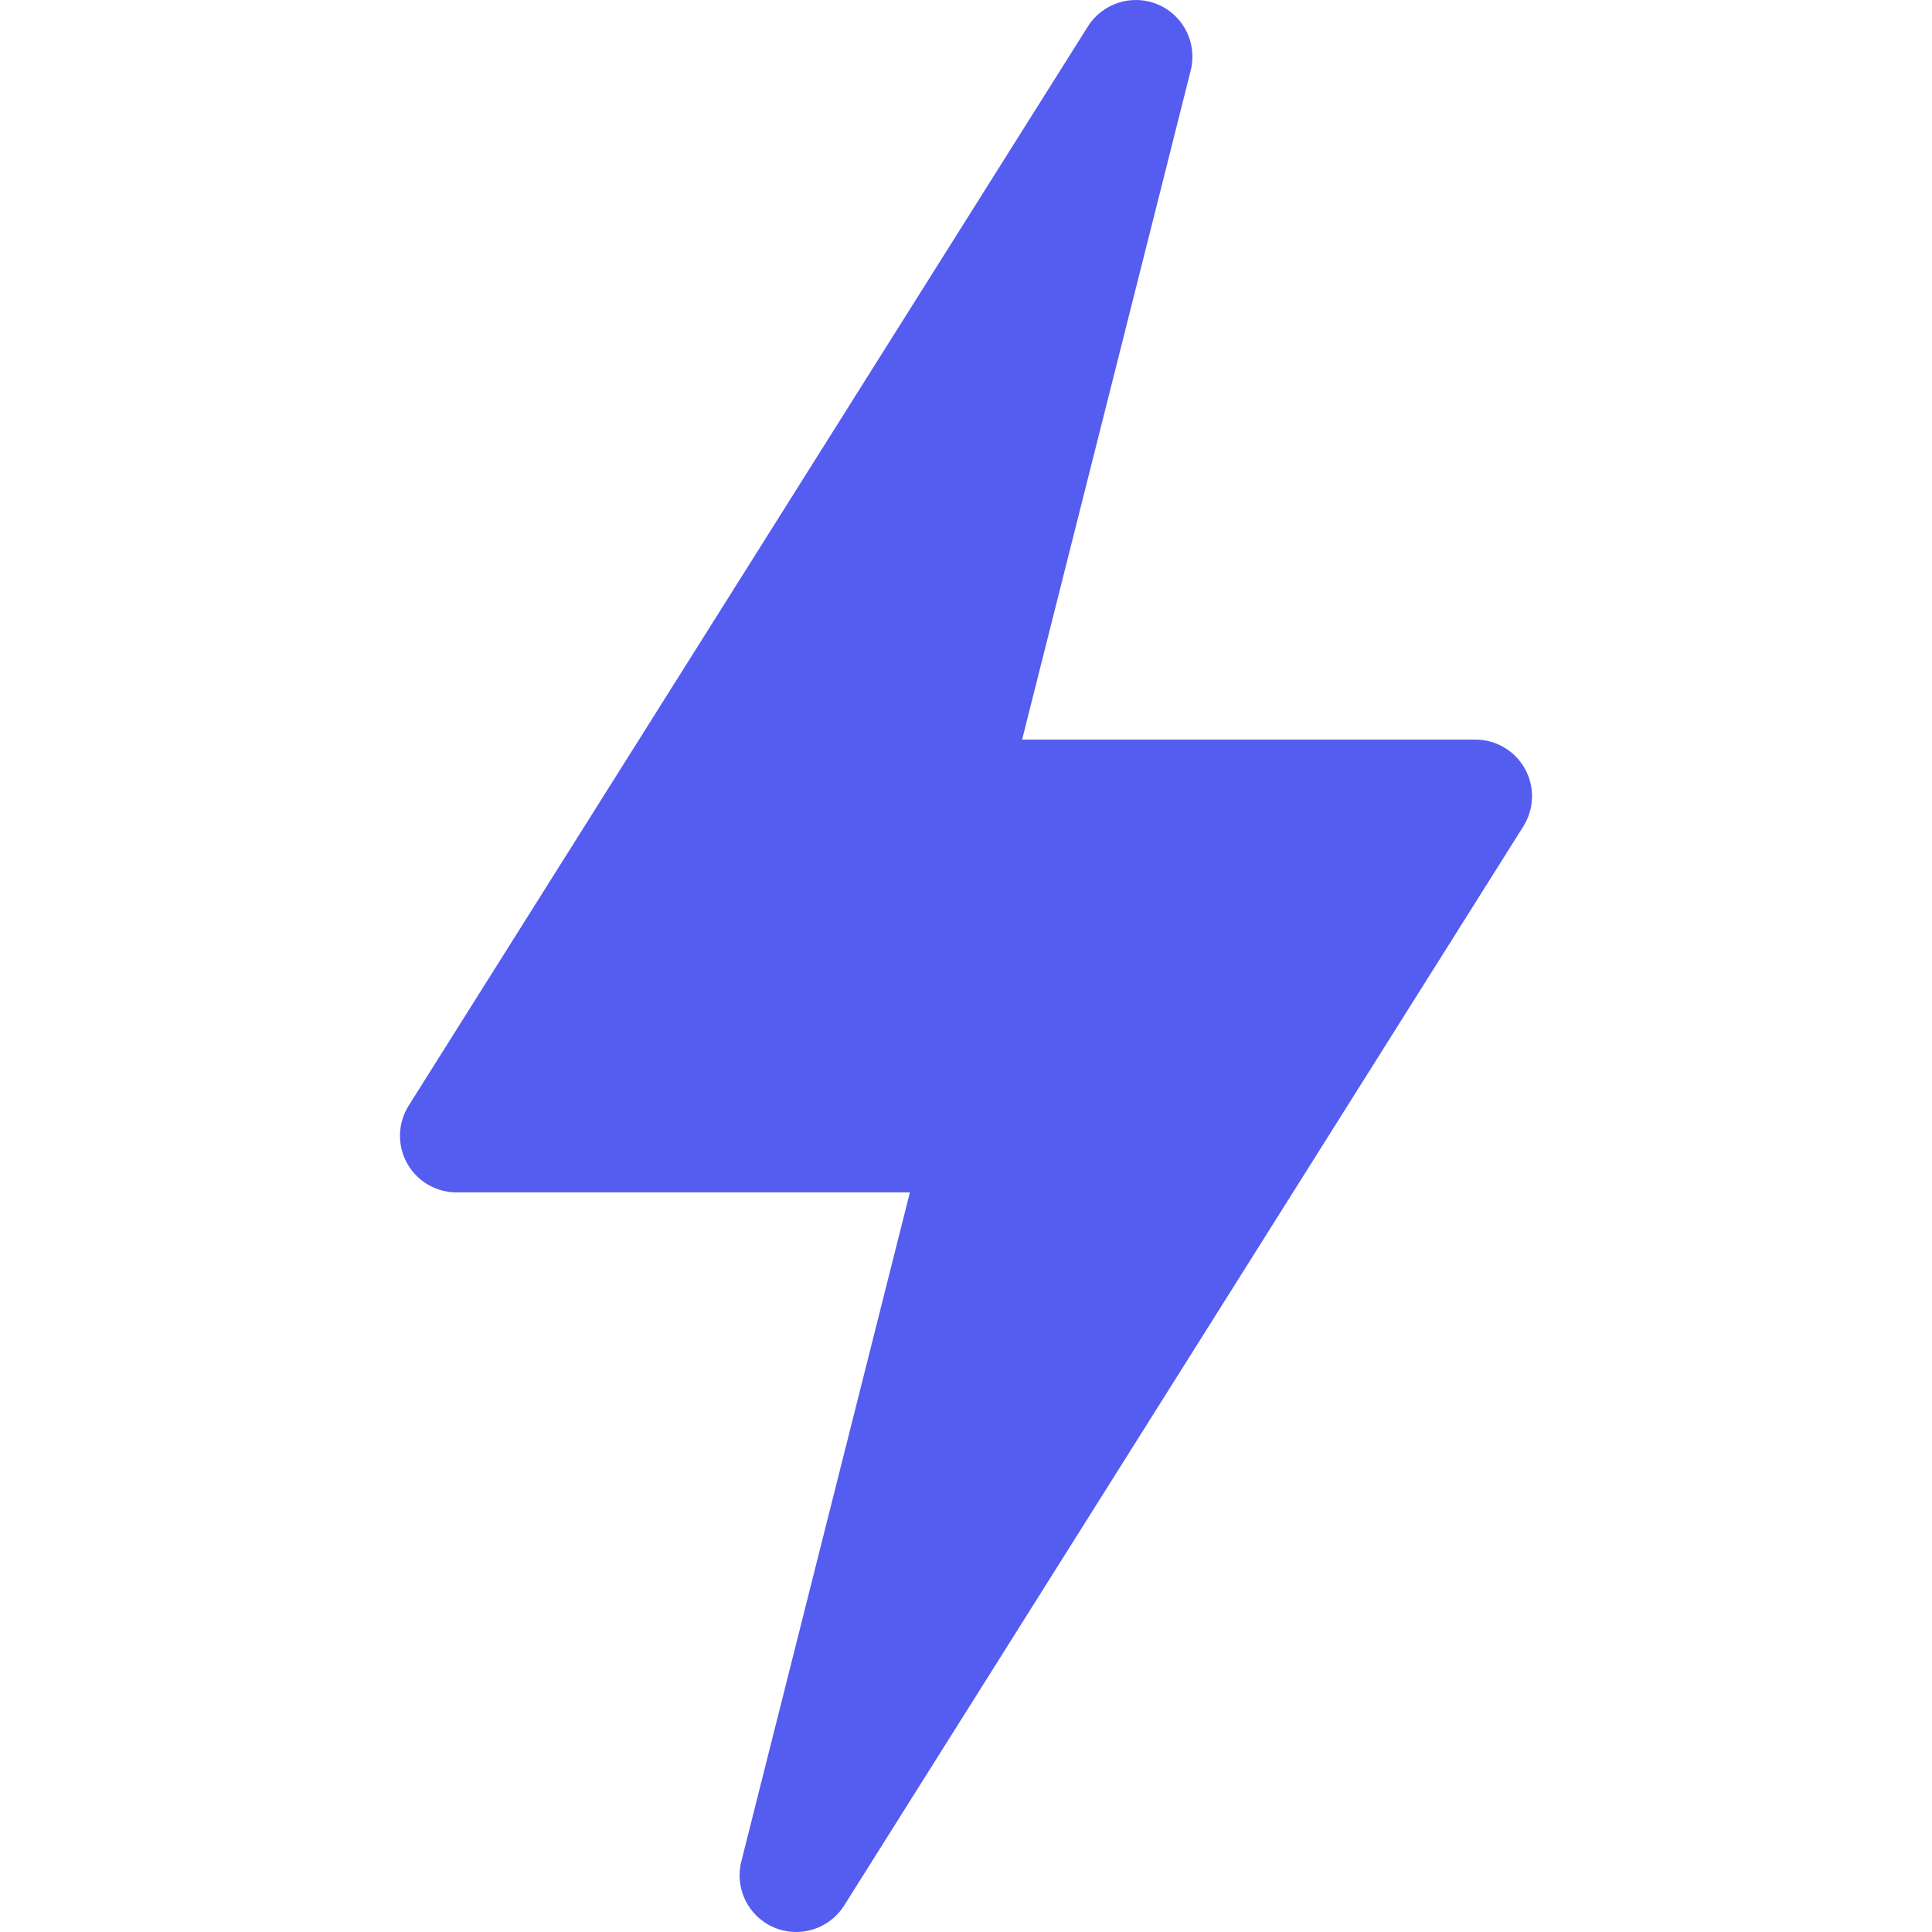 <?xml version="1.0" encoding="UTF-8"?> <svg xmlns="http://www.w3.org/2000/svg" width="220" height="220" viewBox="0 0 220 220" fill="none"> <g clip-path="url(#clip0_269_2734)"> <path d="M88.122 219.478C91.032 220.722 94.416 219.683 96.116 216.998L173.46 94.107C174.712 92.118 174.788 89.607 173.655 87.555C172.522 85.497 170.356 84.219 168.009 84.219H116.389L135.587 8.031C136.361 4.954 134.794 1.775 131.88 0.522C128.984 -0.724 125.579 0.321 123.886 3.002L46.542 125.892C45.289 127.882 45.214 130.393 46.347 132.445C47.48 134.503 49.645 135.781 51.993 135.781H103.612L84.415 211.968C83.64 215.047 85.207 218.225 88.122 219.478Z" fill="#555CF0"></path> </g> <defs> <clipPath id="clip0_269_2734"> <rect width="220" height="220" fill="white"></rect> </clipPath> </defs> </svg> 